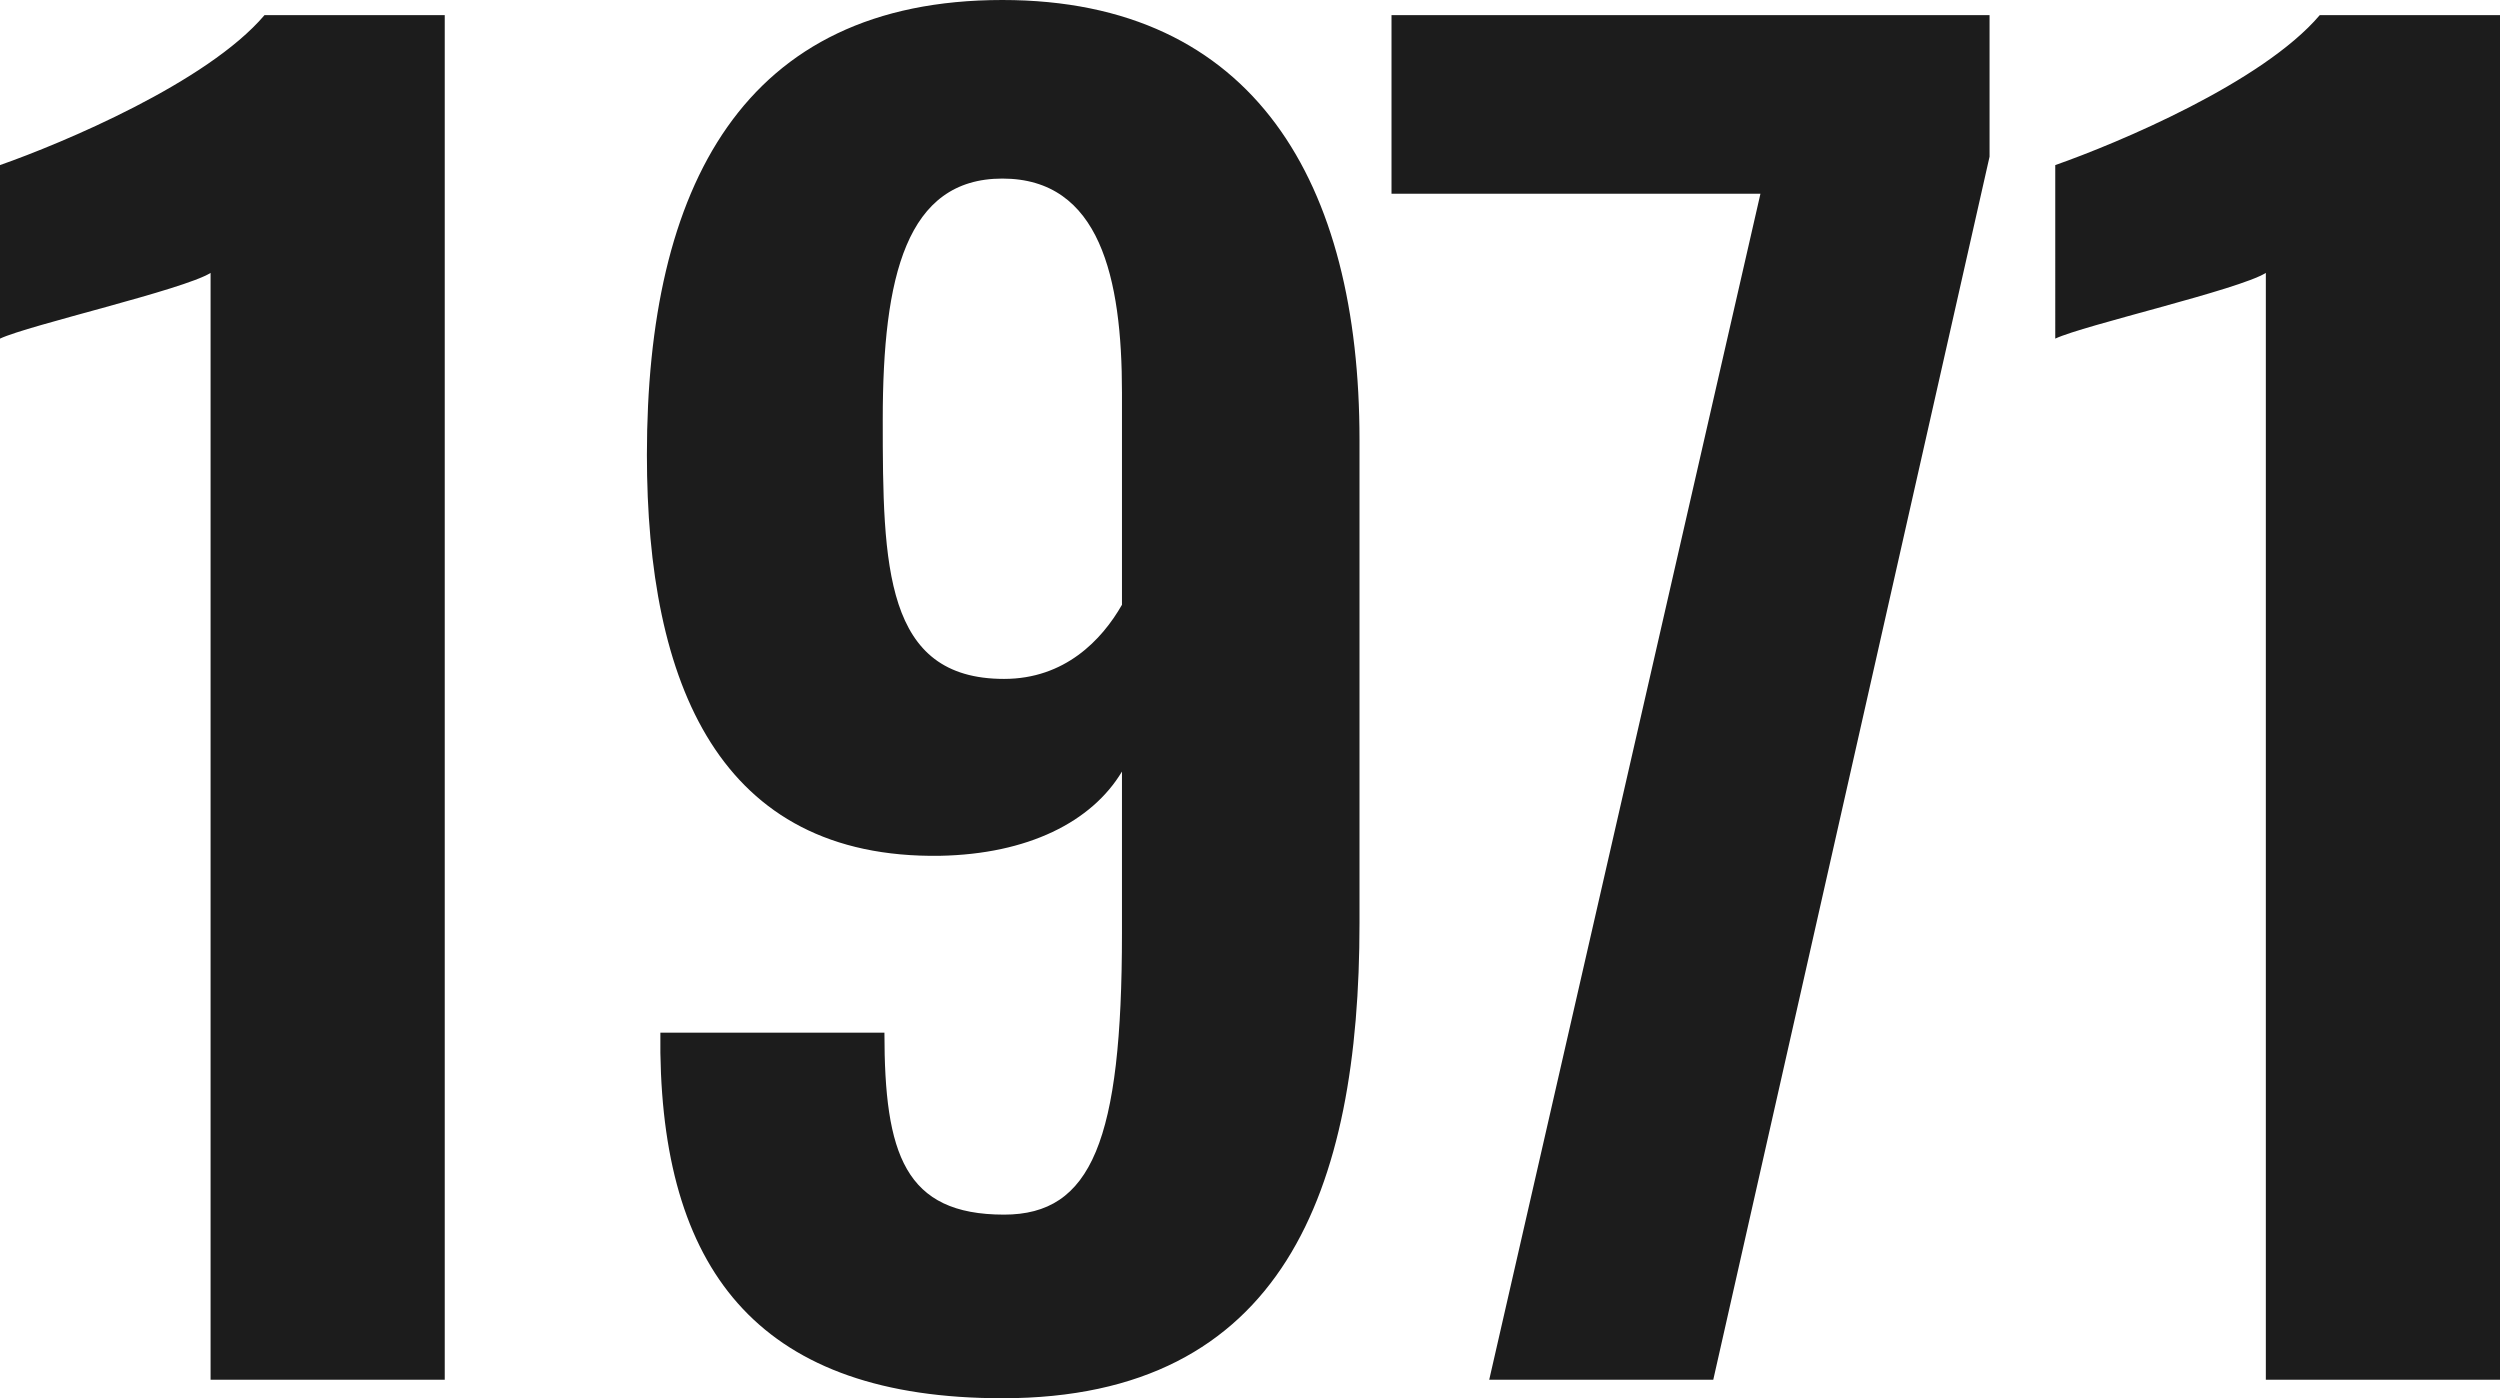 <svg xmlns="http://www.w3.org/2000/svg" width="185.5" height="103.75" viewBox="0 0 185.5 103.75">
  <path id="パス_28145" data-name="パス 28145" d="M18.875,0H36.25V-101.25H22.875c-4.25,5-15,9.5-19.625,11.125V-77.25c2.125-1,13.625-3.625,15.625-4.875Zm58.75,1.375c20.875,0,26.5-15.5,26.5-35.25V-69.75c0-19-7.75-32.625-26.5-32.625-19.25,0-26.375,13.875-26.375,33.75,0,17,5.375,30,21.75,29.75,6.5-.125,11.25-2.5,13.5-6.25v12c0,15.375-2.25,20.875-8.75,20.875-7.375,0-8.875-4.5-8.875-13.5H52.25v1.5C52.5-7.75,59.875,1.375,77.625,1.375ZM77.75-52c-8.875,0-9-8.375-9-19.25,0-10.625,1.75-17.875,8.875-17.875,7.25,0,8.875,7.375,8.875,15.875V-57.5C85-54.875,82.25-52,77.75-52Zm36,52h16.625l20.5-90.75v-10.5H106.5V-88h27.375Zm57.625,0H188.75V-101.25H175.375c-4.25,5-15,9.5-19.625,11.125V-77.25c2.125-1,13.625-3.625,15.625-4.875Z" transform="translate(-3.25 102.375)" fill="#1c1c1c"/>
</svg>
